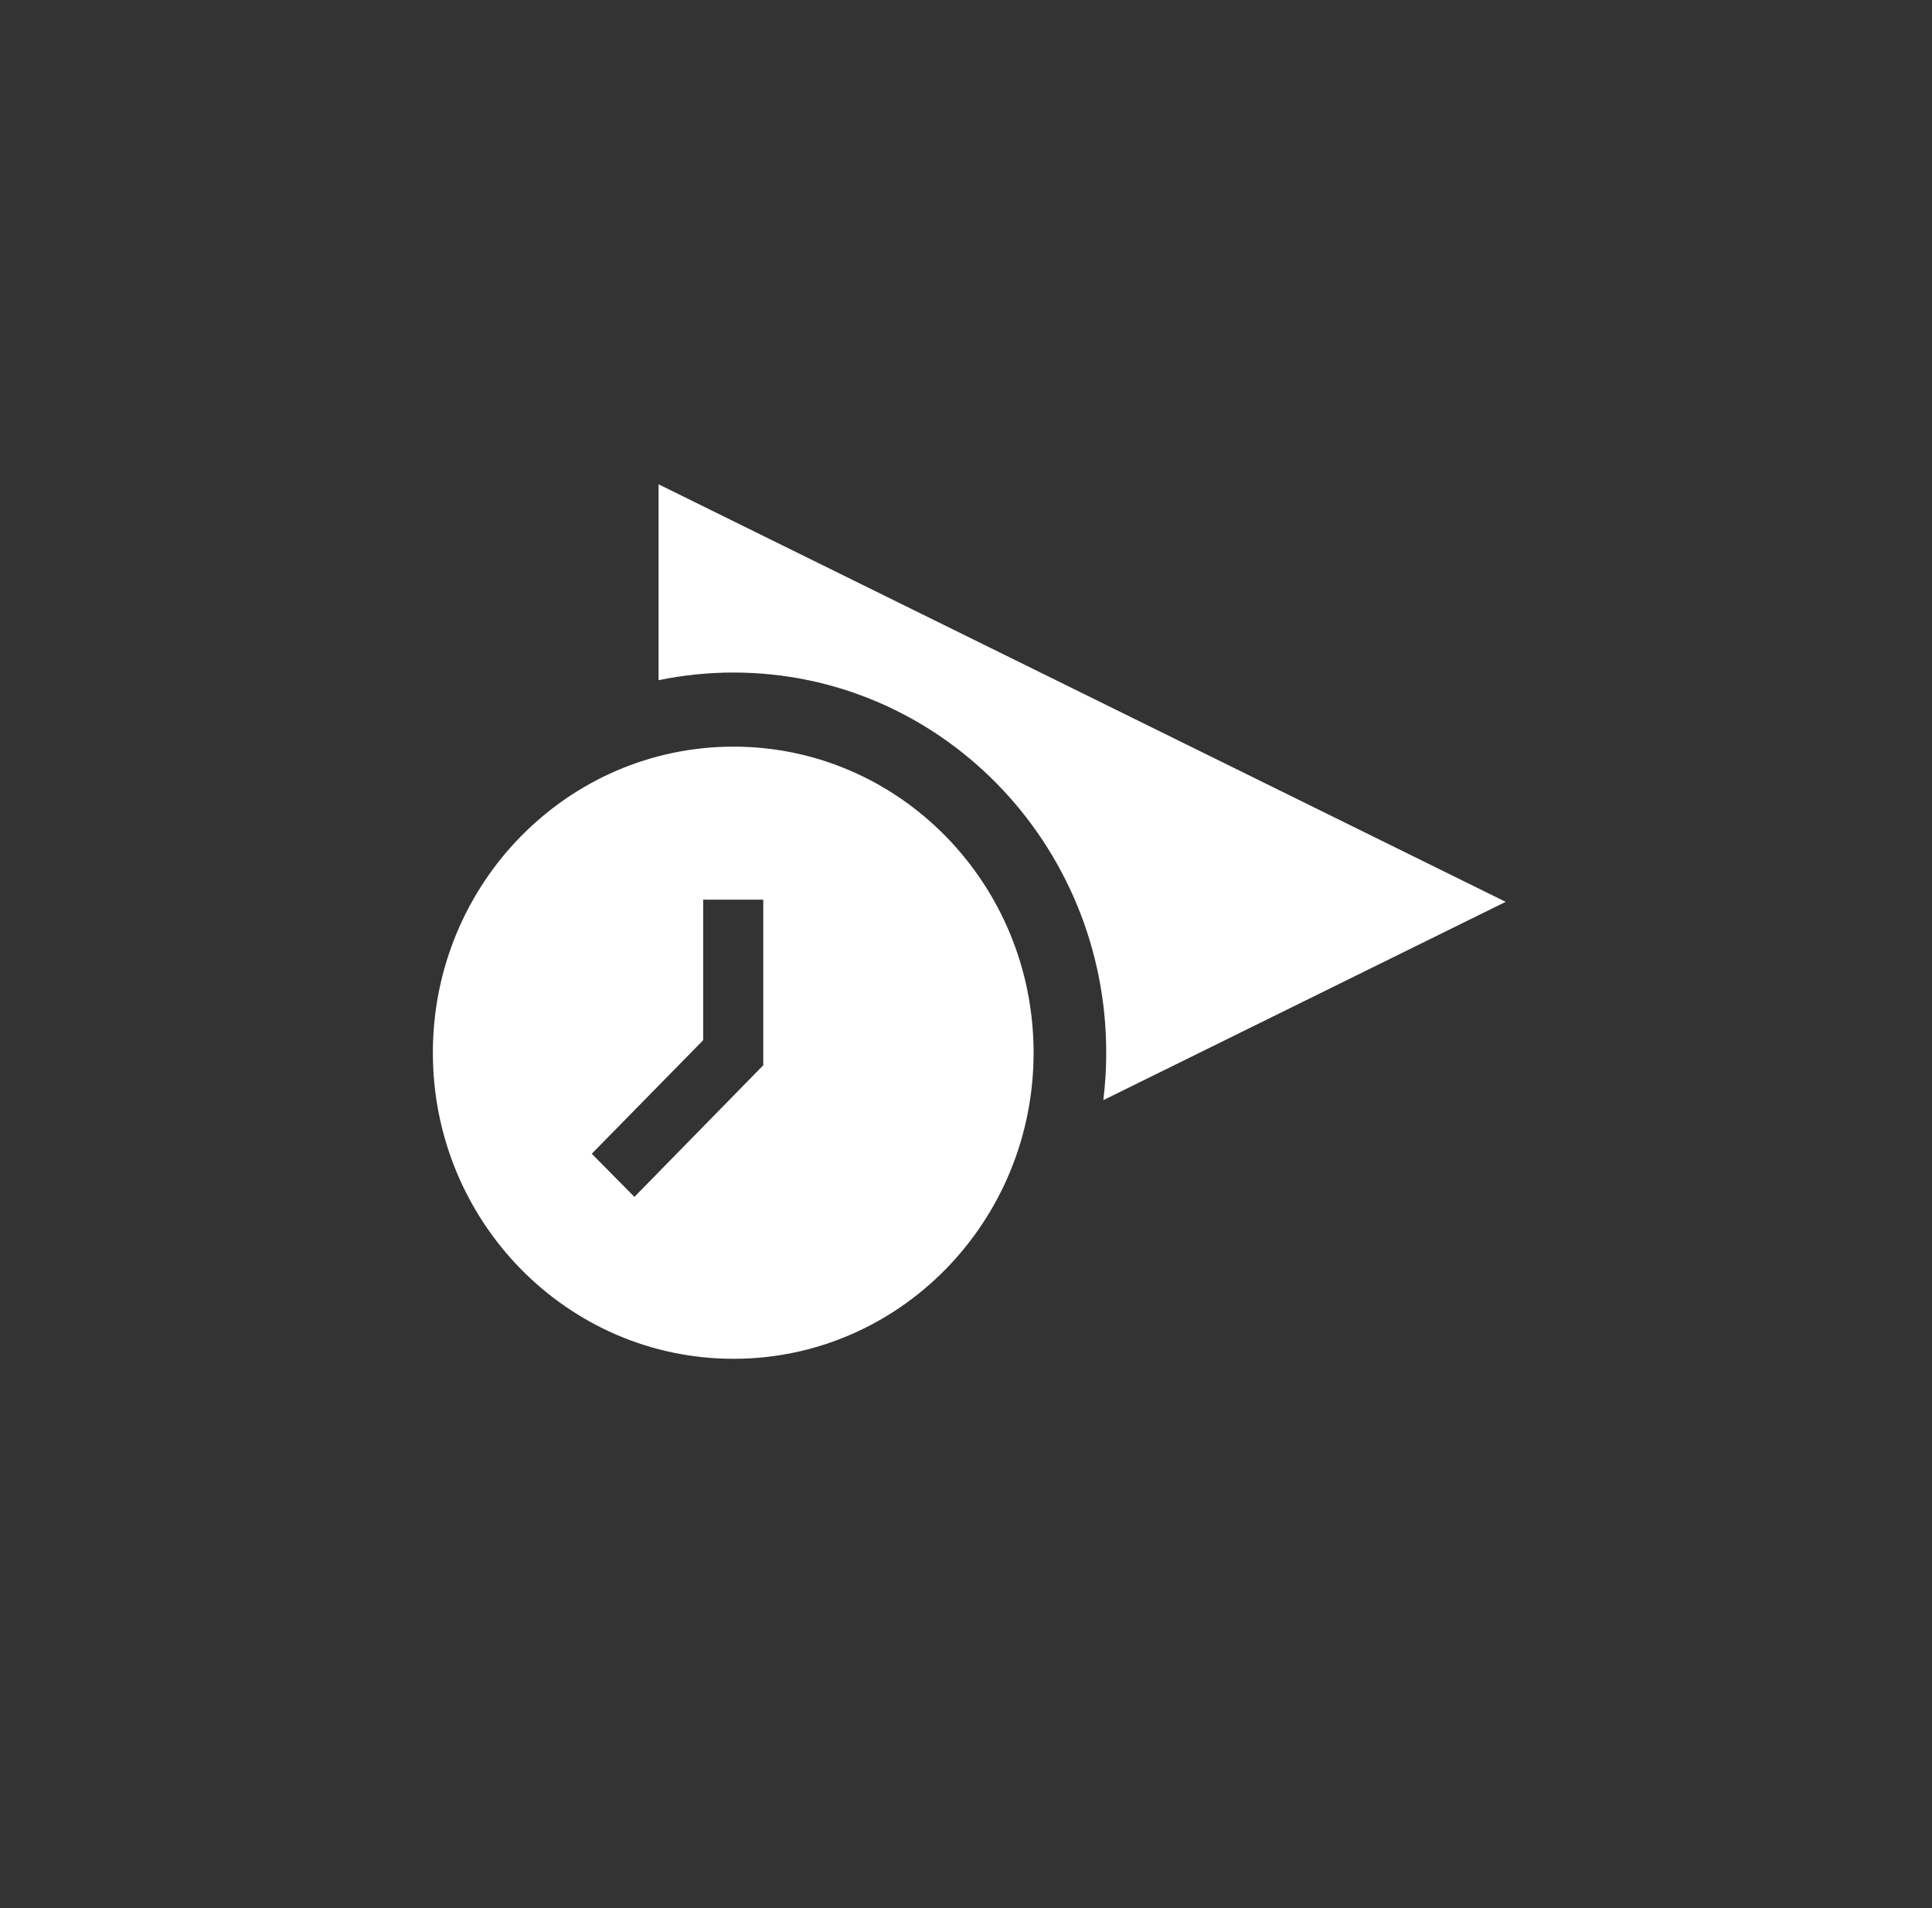 <svg width="81" height="80" viewBox="0 0 81 80" fill="none" xmlns="http://www.w3.org/2000/svg">
<rect x="0" y="0" width="81" height="80" fill="#333333" stroke="none"/>
<path fill-rule="evenodd" clip-rule="evenodd" d="M46.258 46.125L63.126 37.811L27.611 20.305L27.611 28.518C28.626 28.308 29.677 28.197 30.753 28.197C39.387 28.197 46.379 35.338 46.379 44.136C46.379 44.81 46.337 45.473 46.258 46.125Z" fill="white"/>
<path d="M30.754 31.304C37.705 31.304 43.334 37.053 43.334 44.137C43.334 51.221 37.705 56.97 30.754 56.97C23.79 56.97 18.148 51.221 18.148 44.137C18.148 37.053 23.79 31.304 30.754 31.304ZM26.598 50.181L32 44.663V37.72H29.482V43.611L24.81 48.372L26.598 50.181Z" fill="white"/>
</svg>
